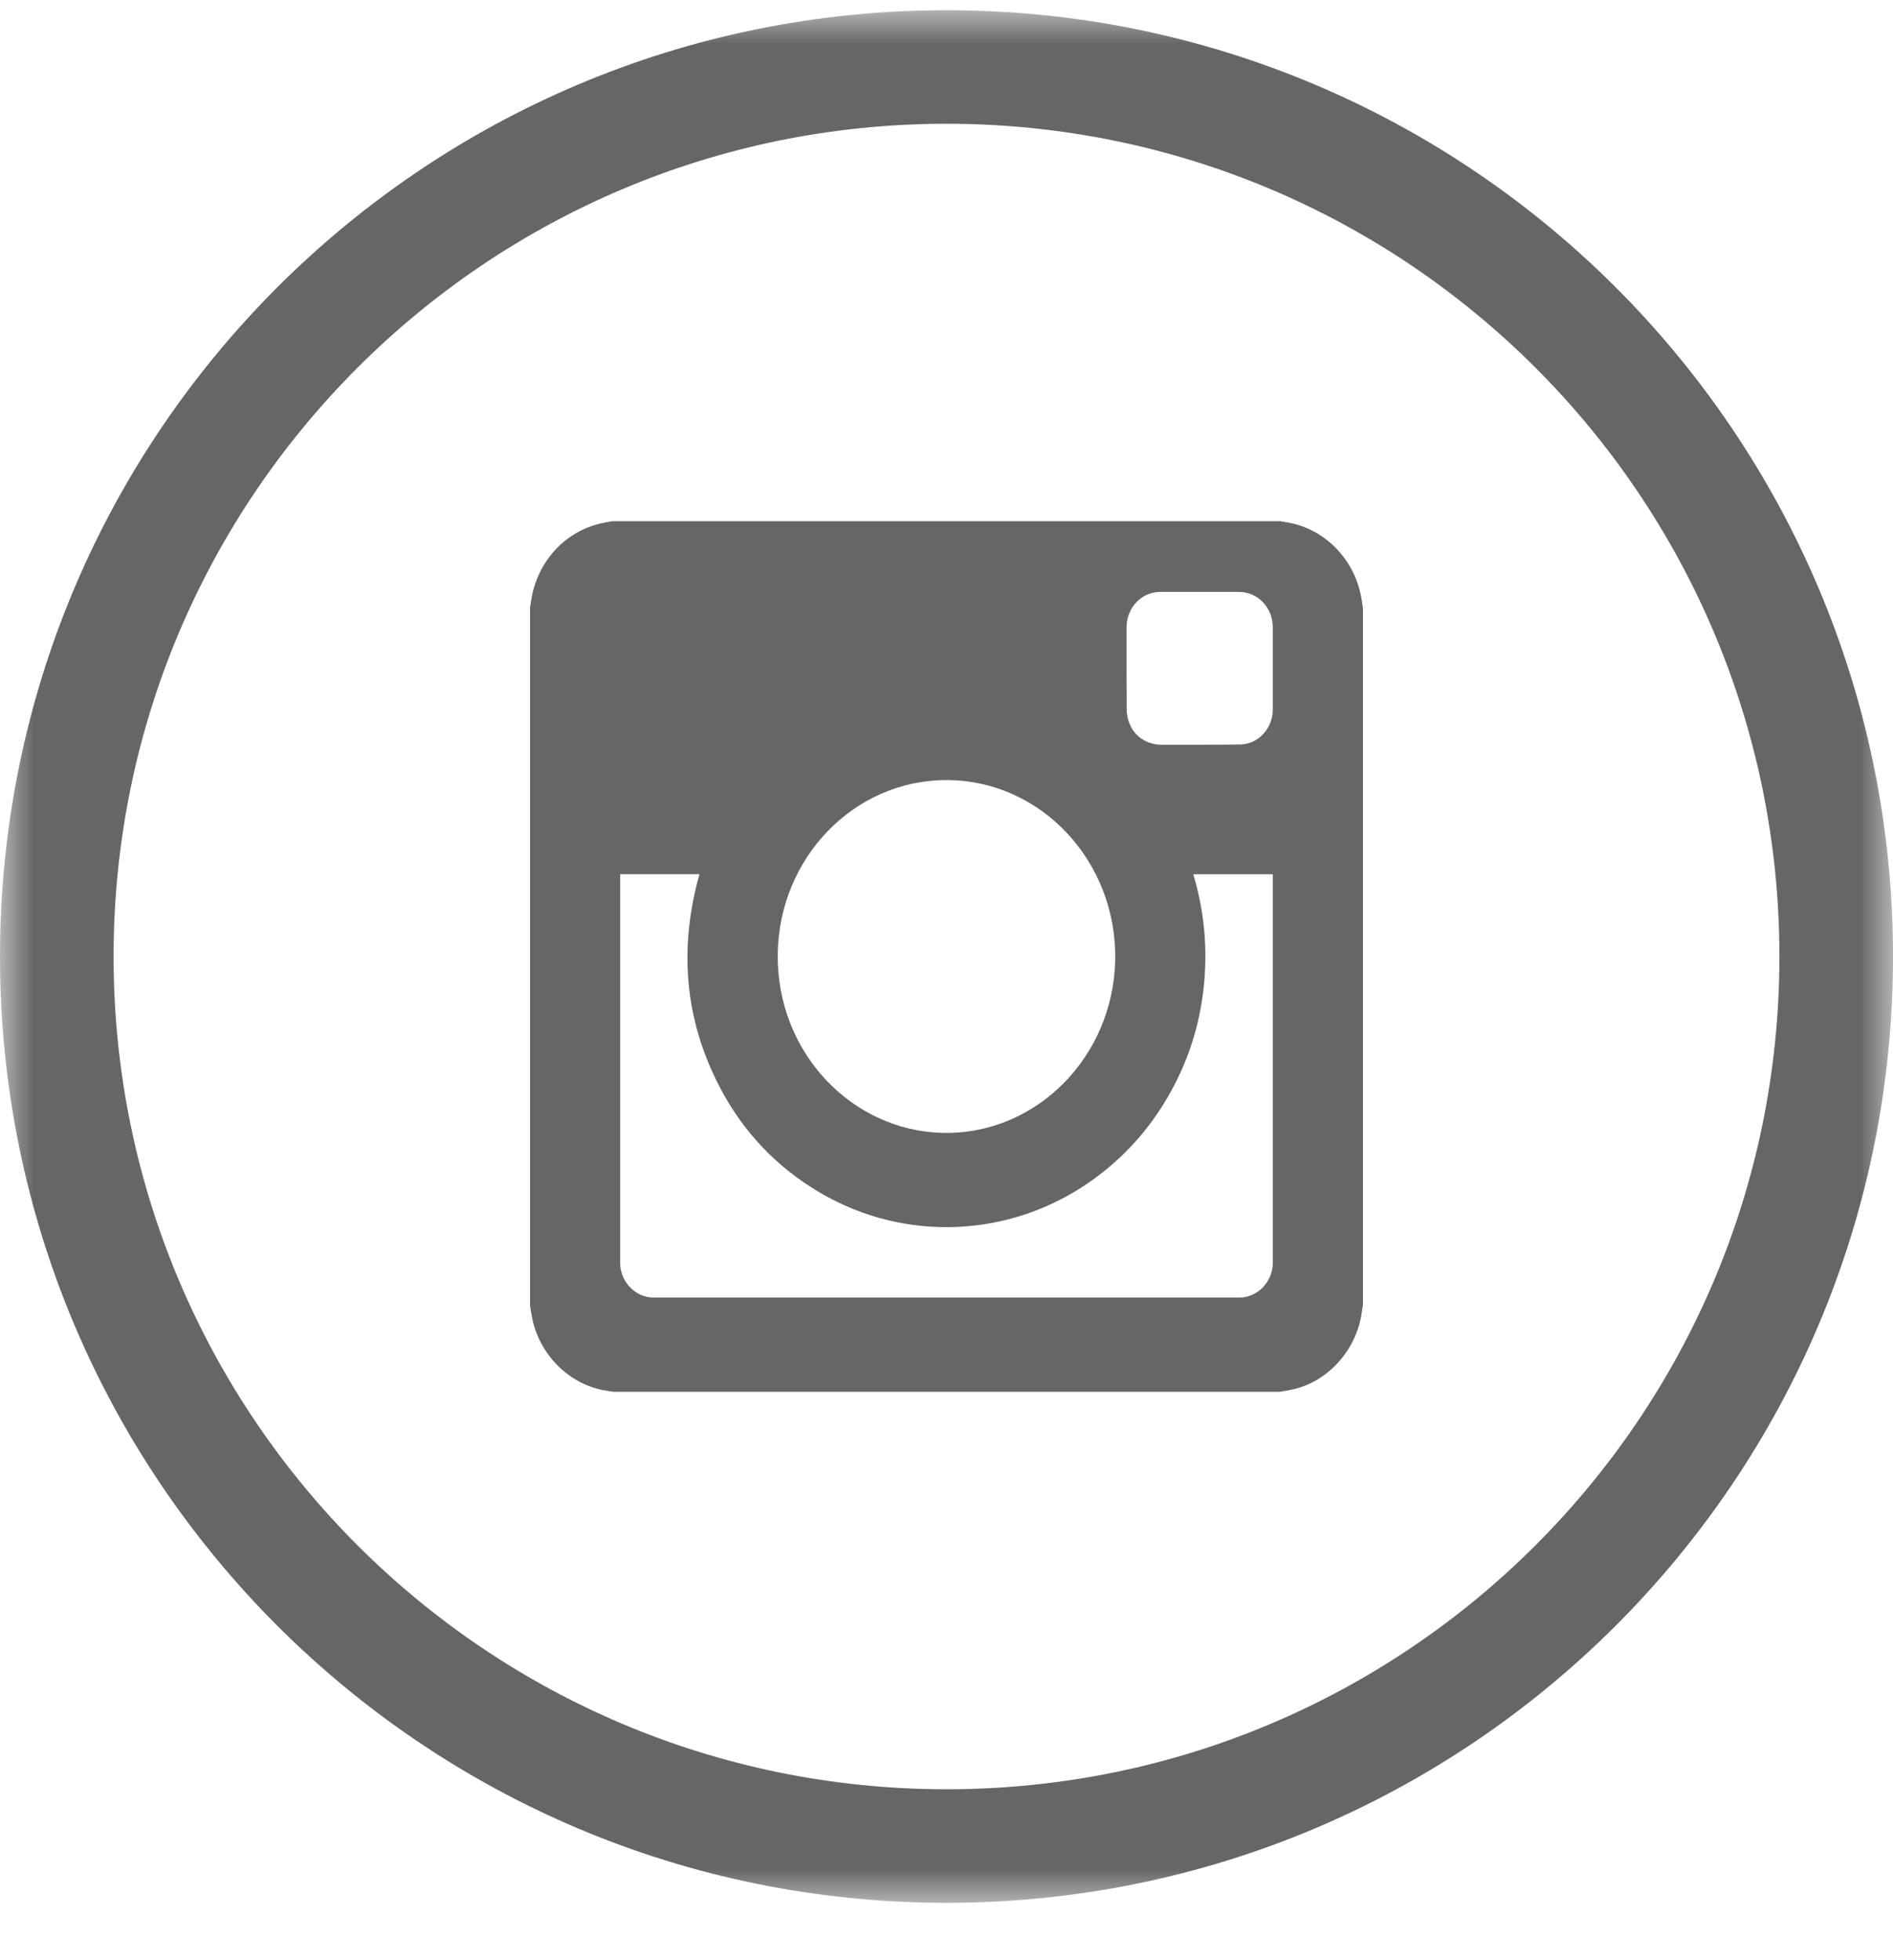 <?xml version="1.0" encoding="UTF-8"?>
<svg width="28px" height="29px" viewBox="0 0 28 29" version="1.1" xmlns="http://www.w3.org/2000/svg" xmlns:xlink="http://www.w3.org/1999/xlink">
    <!-- Generator: Sketch 53.2 (72643) - https://sketchapp.com -->
    <title>Instagram</title>
    <desc>Created with Sketch.</desc>
    <defs>
        <polygon id="path-1" points="0 0 28 0 28 28 0 28"></polygon>
    </defs>
    <g id="Templates" stroke="none" stroke-width="1" fill="none" fill-rule="evenodd" opacity="0.75">
        <g id="Case-Studies" transform="translate(-984, -2941)">
            <g id="Group-2" transform="translate(0, 2747)">
                <g id="Footer" transform="translate(0, 115.151)">
                    <g transform="translate(149, 38)" id="Instagram">
                        <g transform="translate(835, 41)">
                            <g>
                                <mask id="mask-2" fill="white">
                                    <use xlink:href="#path-1"></use>
                                </mask>
                                <g id="Clip-2"></g>
                                <path d="M18.826,10.35 L18.826,9.129 C18.826,8.838 18.605,8.606 18.326,8.606 C17.939,8.606 17.551,8.605 17.162,8.606 C16.885,8.606 16.663,8.839 16.663,9.131 C16.663,9.533 16.662,9.937 16.665,10.34 C16.665,10.4 16.676,10.463 16.694,10.519 C16.764,10.734 16.952,10.866 17.182,10.867 C17.369,10.867 17.556,10.867 17.744,10.867 C17.946,10.864 18.15,10.868 18.352,10.863 C18.613,10.856 18.826,10.623 18.826,10.35 M13.943,16.609 C15.338,16.64 16.466,15.474 16.495,14.057 C16.526,12.596 15.398,11.389 14,11.39 C12.634,11.389 11.523,12.538 11.504,13.961 C11.484,15.421 12.602,16.579 13.943,16.609 M9.173,18.535 C9.173,18.81 9.4,19.045 9.662,19.045 L18.336,19.045 C18.601,19.045 18.826,18.81 18.826,18.534 L18.826,12.823 L18.826,12.783 L17.65,12.783 C17.816,13.338 17.867,13.902 17.802,14.477 C17.737,15.053 17.559,15.588 17.271,16.082 C16.982,16.578 16.607,16.988 16.148,17.314 C14.959,18.161 13.394,18.236 12.131,17.495 C11.494,17.121 10.993,16.6 10.644,15.928 C10.123,14.926 10.04,13.874 10.346,12.782 C9.955,12.782 9.567,12.782 9.173,12.782 L9.173,12.817 C9.173,14.723 9.173,16.63 9.173,18.535 M20.133,19.325 C20.143,19.268 20.151,19.21 20.16,19.153 L20.16,8.847 C20.151,8.791 20.144,8.734 20.133,8.678 C20.026,8.101 19.57,7.653 19.011,7.573 C18.988,7.57 18.965,7.564 18.942,7.56 L9.058,7.56 C8.998,7.572 8.938,7.58 8.879,7.594 C8.333,7.724 7.93,8.183 7.852,8.762 C7.849,8.786 7.844,8.81 7.84,8.833 L7.84,19.167 C7.851,19.232 7.86,19.298 7.874,19.364 C7.995,19.922 8.451,20.354 8.993,20.427 C9.019,20.43 9.045,20.436 9.072,20.44 L18.929,20.44 C18.993,20.429 19.057,20.419 19.12,20.405 C19.624,20.294 20.034,19.855 20.133,19.325 M14,1.68 C7.196,1.68 1.68,7.196 1.68,14 C1.68,20.804 7.196,26.32 14,26.32 C20.804,26.32 26.32,20.804 26.32,14 C26.32,7.196 20.804,1.68 14,1.68 M14,0 C6.268,0 0,6.268 0,14 C0,21.732 6.268,28 14,28 C21.731,28 28,21.732 28,14 C28,6.268 21.731,0 14,0" id="Fill-1" fill="#333333" mask="url(#mask-2)"></path>
                            </g>
                        </g>
                    </g>
                </g>
            </g>
        </g>
    </g>
</svg>